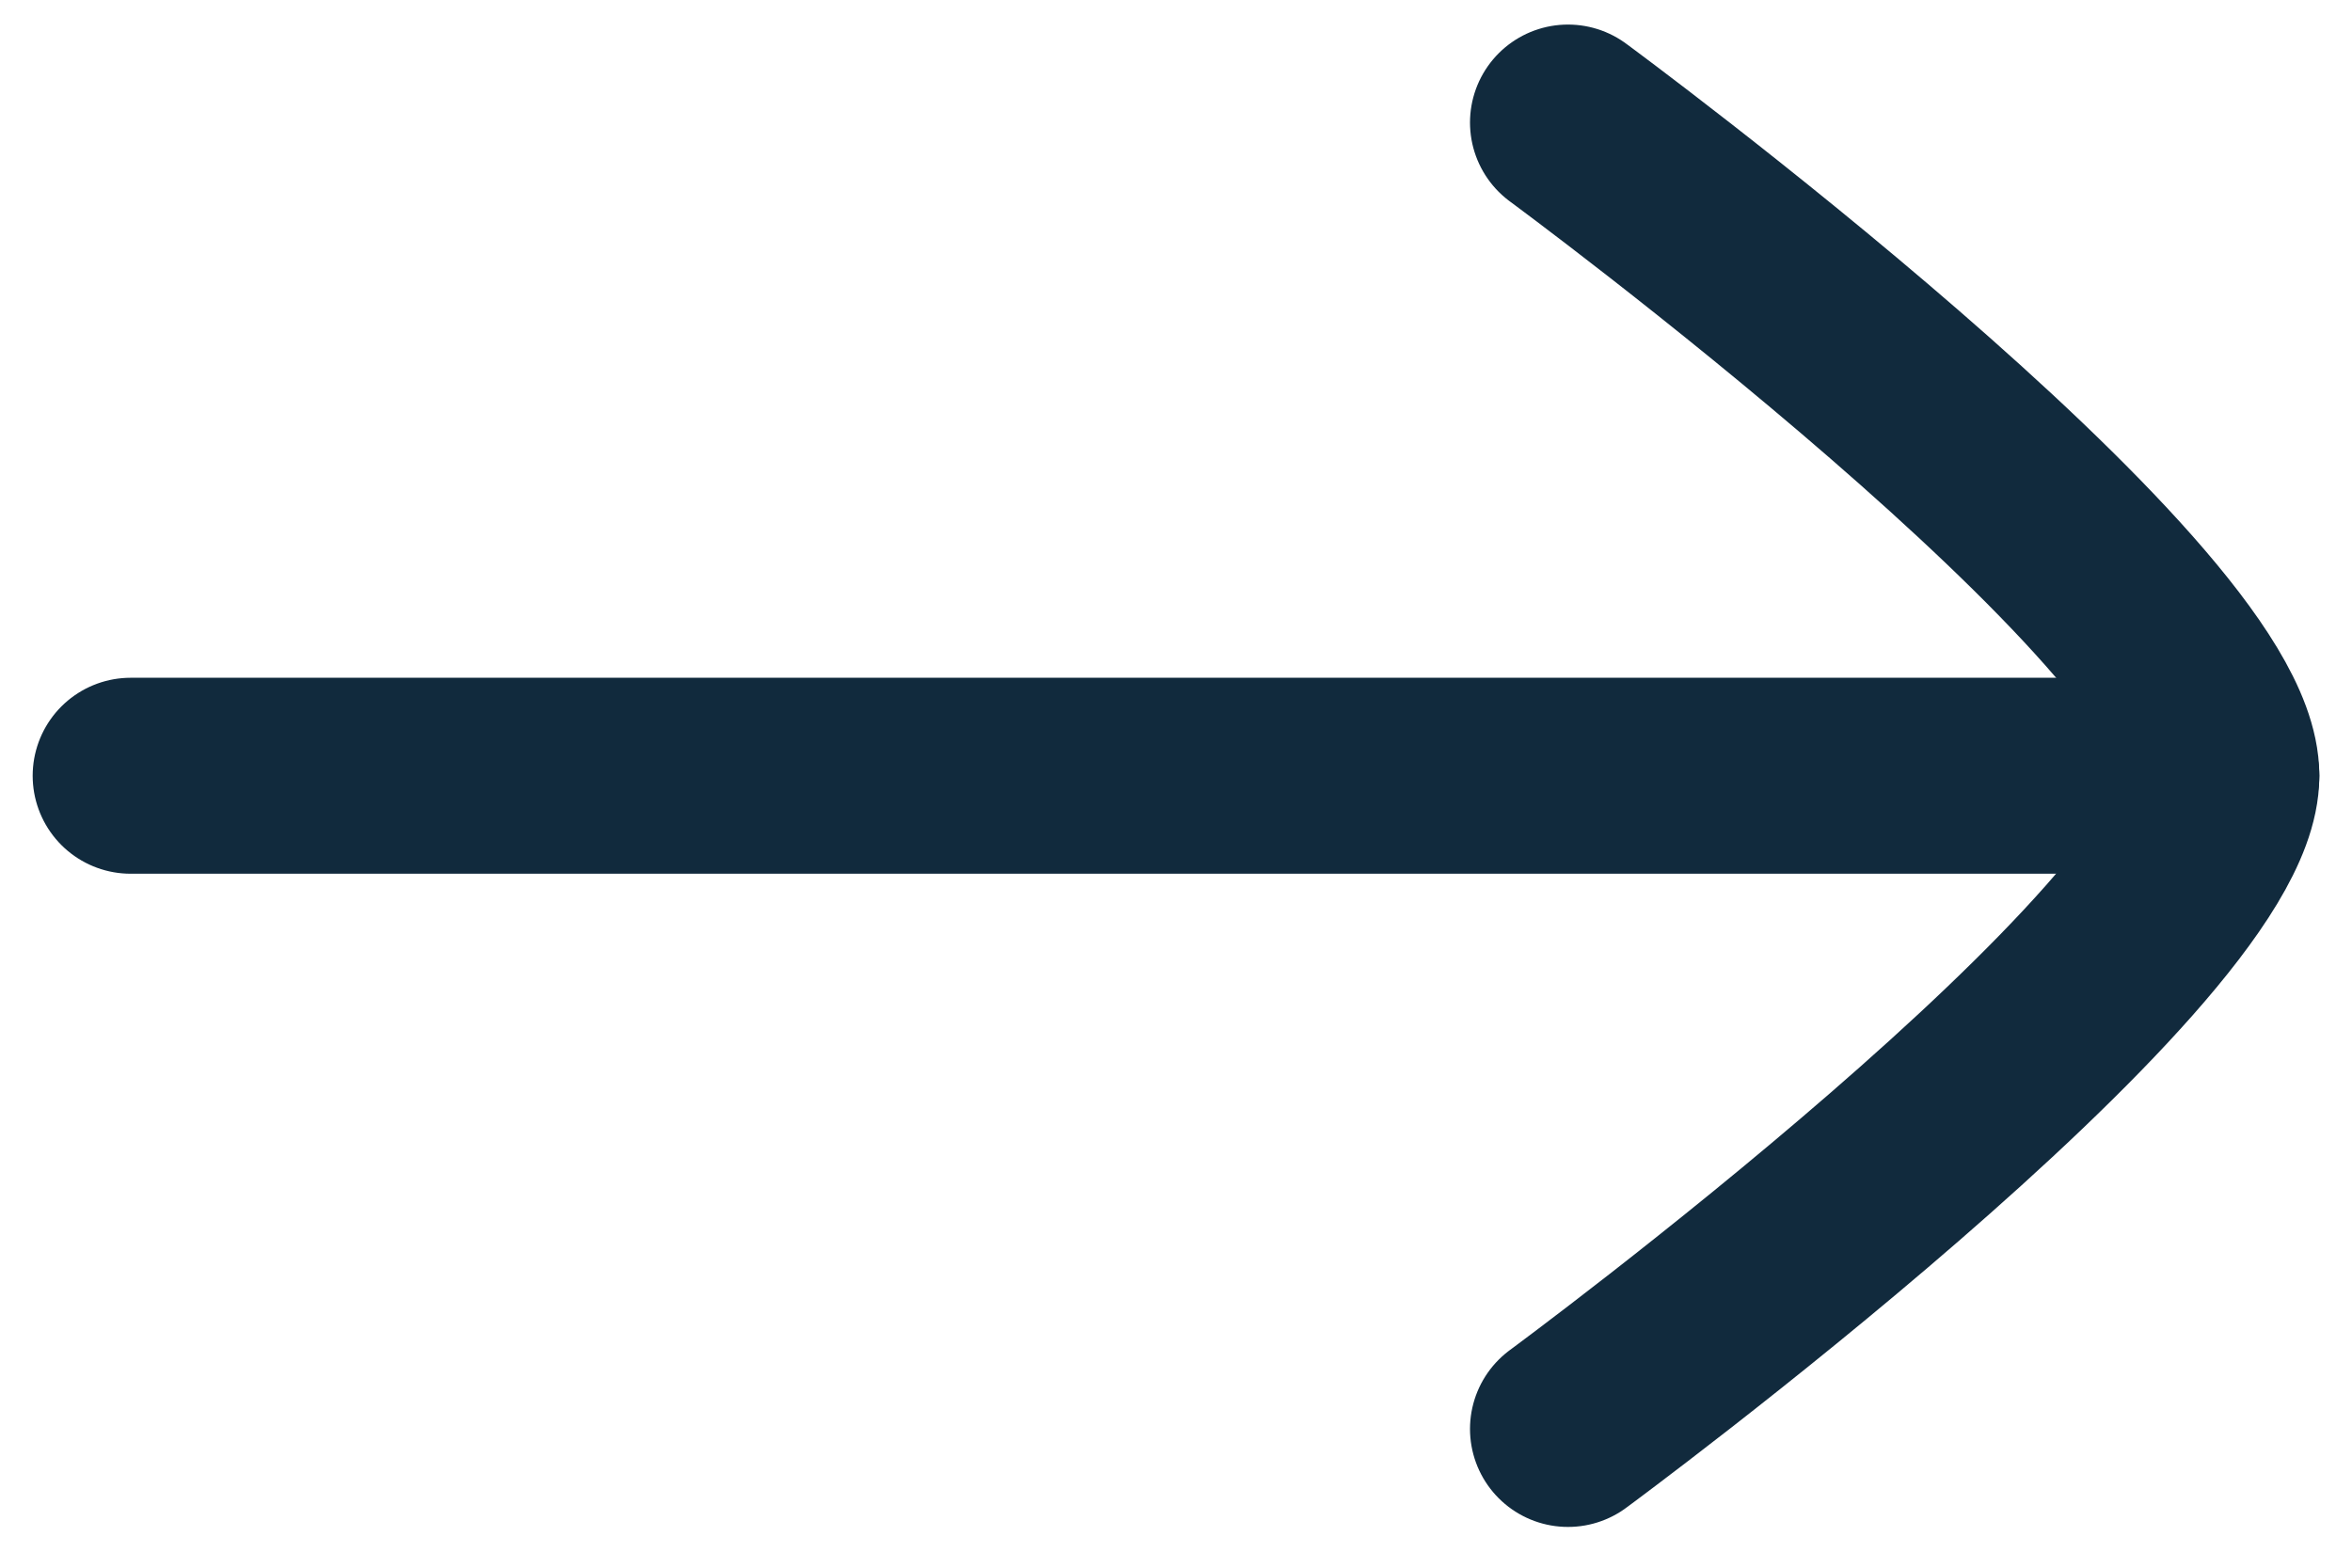 <svg xmlns="http://www.w3.org/2000/svg" width="18" height="12" viewBox="0 0 18 12" fill="none"><path d="M17 5.938L1 5.938" stroke="#112A3D" stroke-width="1.5" stroke-linecap="round" stroke-linejoin="round"></path><path d="M12 0.938C12 0.938 17 4.62 17 5.938C17 7.255 12 10.938 12 10.938" stroke="#112A3D" stroke-width="1.5" stroke-linecap="round" stroke-linejoin="round"></path></svg>